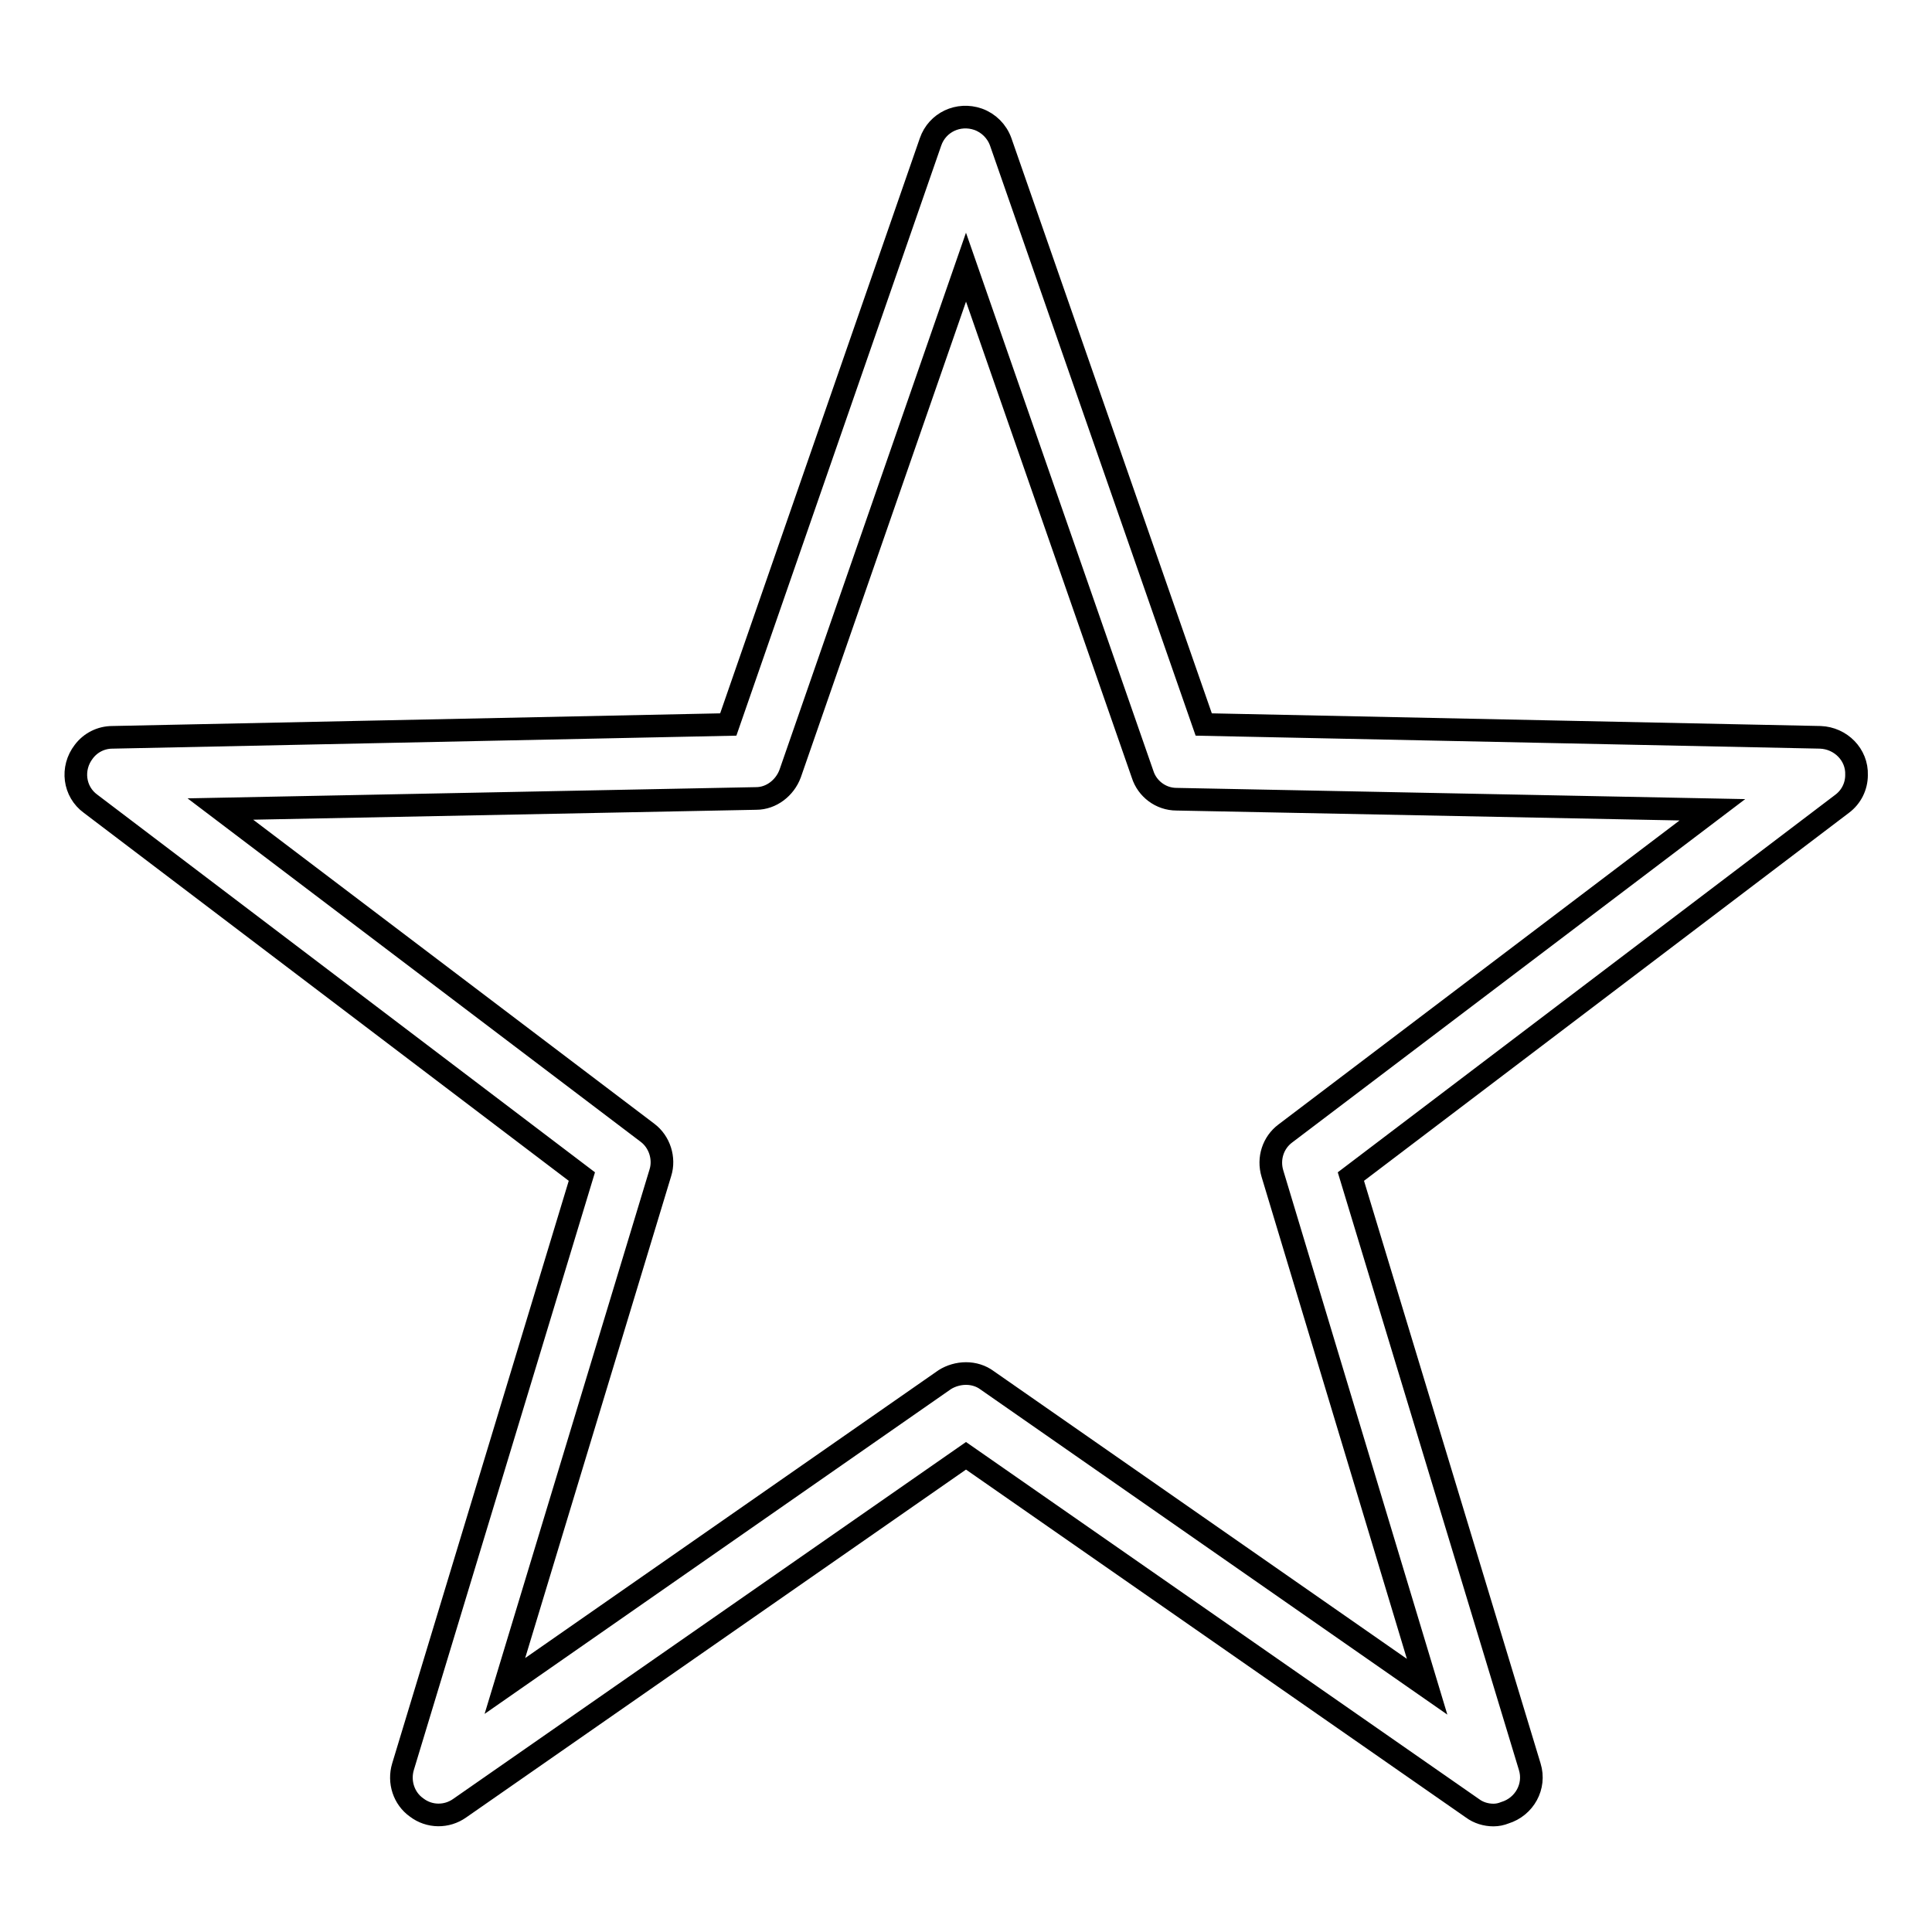 <?xml version="1.0" encoding="utf-8"?>
<!-- Svg Vector Icons : http://www.onlinewebfonts.com/icon -->
<!DOCTYPE svg PUBLIC "-//W3C//DTD SVG 1.1//EN" "http://www.w3.org/Graphics/SVG/1.1/DTD/svg11.dtd">
<svg version="1.1" xmlns="http://www.w3.org/2000/svg" xmlns:xlink="http://www.w3.org/1999/xlink" x="0px" y="0px" viewBox="0 0 256 256" enable-background="new 0 0 256 256" xml:space="preserve">
<g> <path stroke-width="3" fill-opacity="0" stroke="#000000"  d="M197.9,240.5c-1,0-2-0.3-2.8-0.9L128,192.9l-67.1,46.7c-1.7,1.2-4,1.2-5.7-0.1c-1.7-1.2-2.4-3.4-1.8-5.4 l23.7-78.2l-65.1-49.4c-2.2-1.6-2.6-4.7-0.9-6.9c0.9-1.2,2.3-1.9,3.8-1.9L96.5,96l26.8-77.2c0.9-2.6,3.7-3.9,6.3-3 c1.4,0.5,2.5,1.6,3,3L159.5,96l81.7,1.7c2.7,0.1,4.9,2.3,4.8,5c0,1.5-0.7,2.9-1.9,3.8l-65.1,49.4l23.7,78.2 c0.8,2.6-0.7,5.3-3.3,6.1C198.9,240.4,198.4,240.5,197.9,240.5L197.9,240.5z M128,182c1,0,2,0.3,2.8,0.9l58.3,40.6l-20.5-68 c-0.6-2,0.1-4.1,1.7-5.3l56.6-42.9l-71-1.4c-2.1,0-3.9-1.4-4.5-3.3L128,35.4l-23.3,67.1c-0.7,1.9-2.5,3.3-4.5,3.3l-71,1.4 l56.6,42.9c1.6,1.2,2.3,3.4,1.7,5.3l-20.6,68l58.3-40.6C126,182.3,127,182,128,182z"/></g>
</svg>